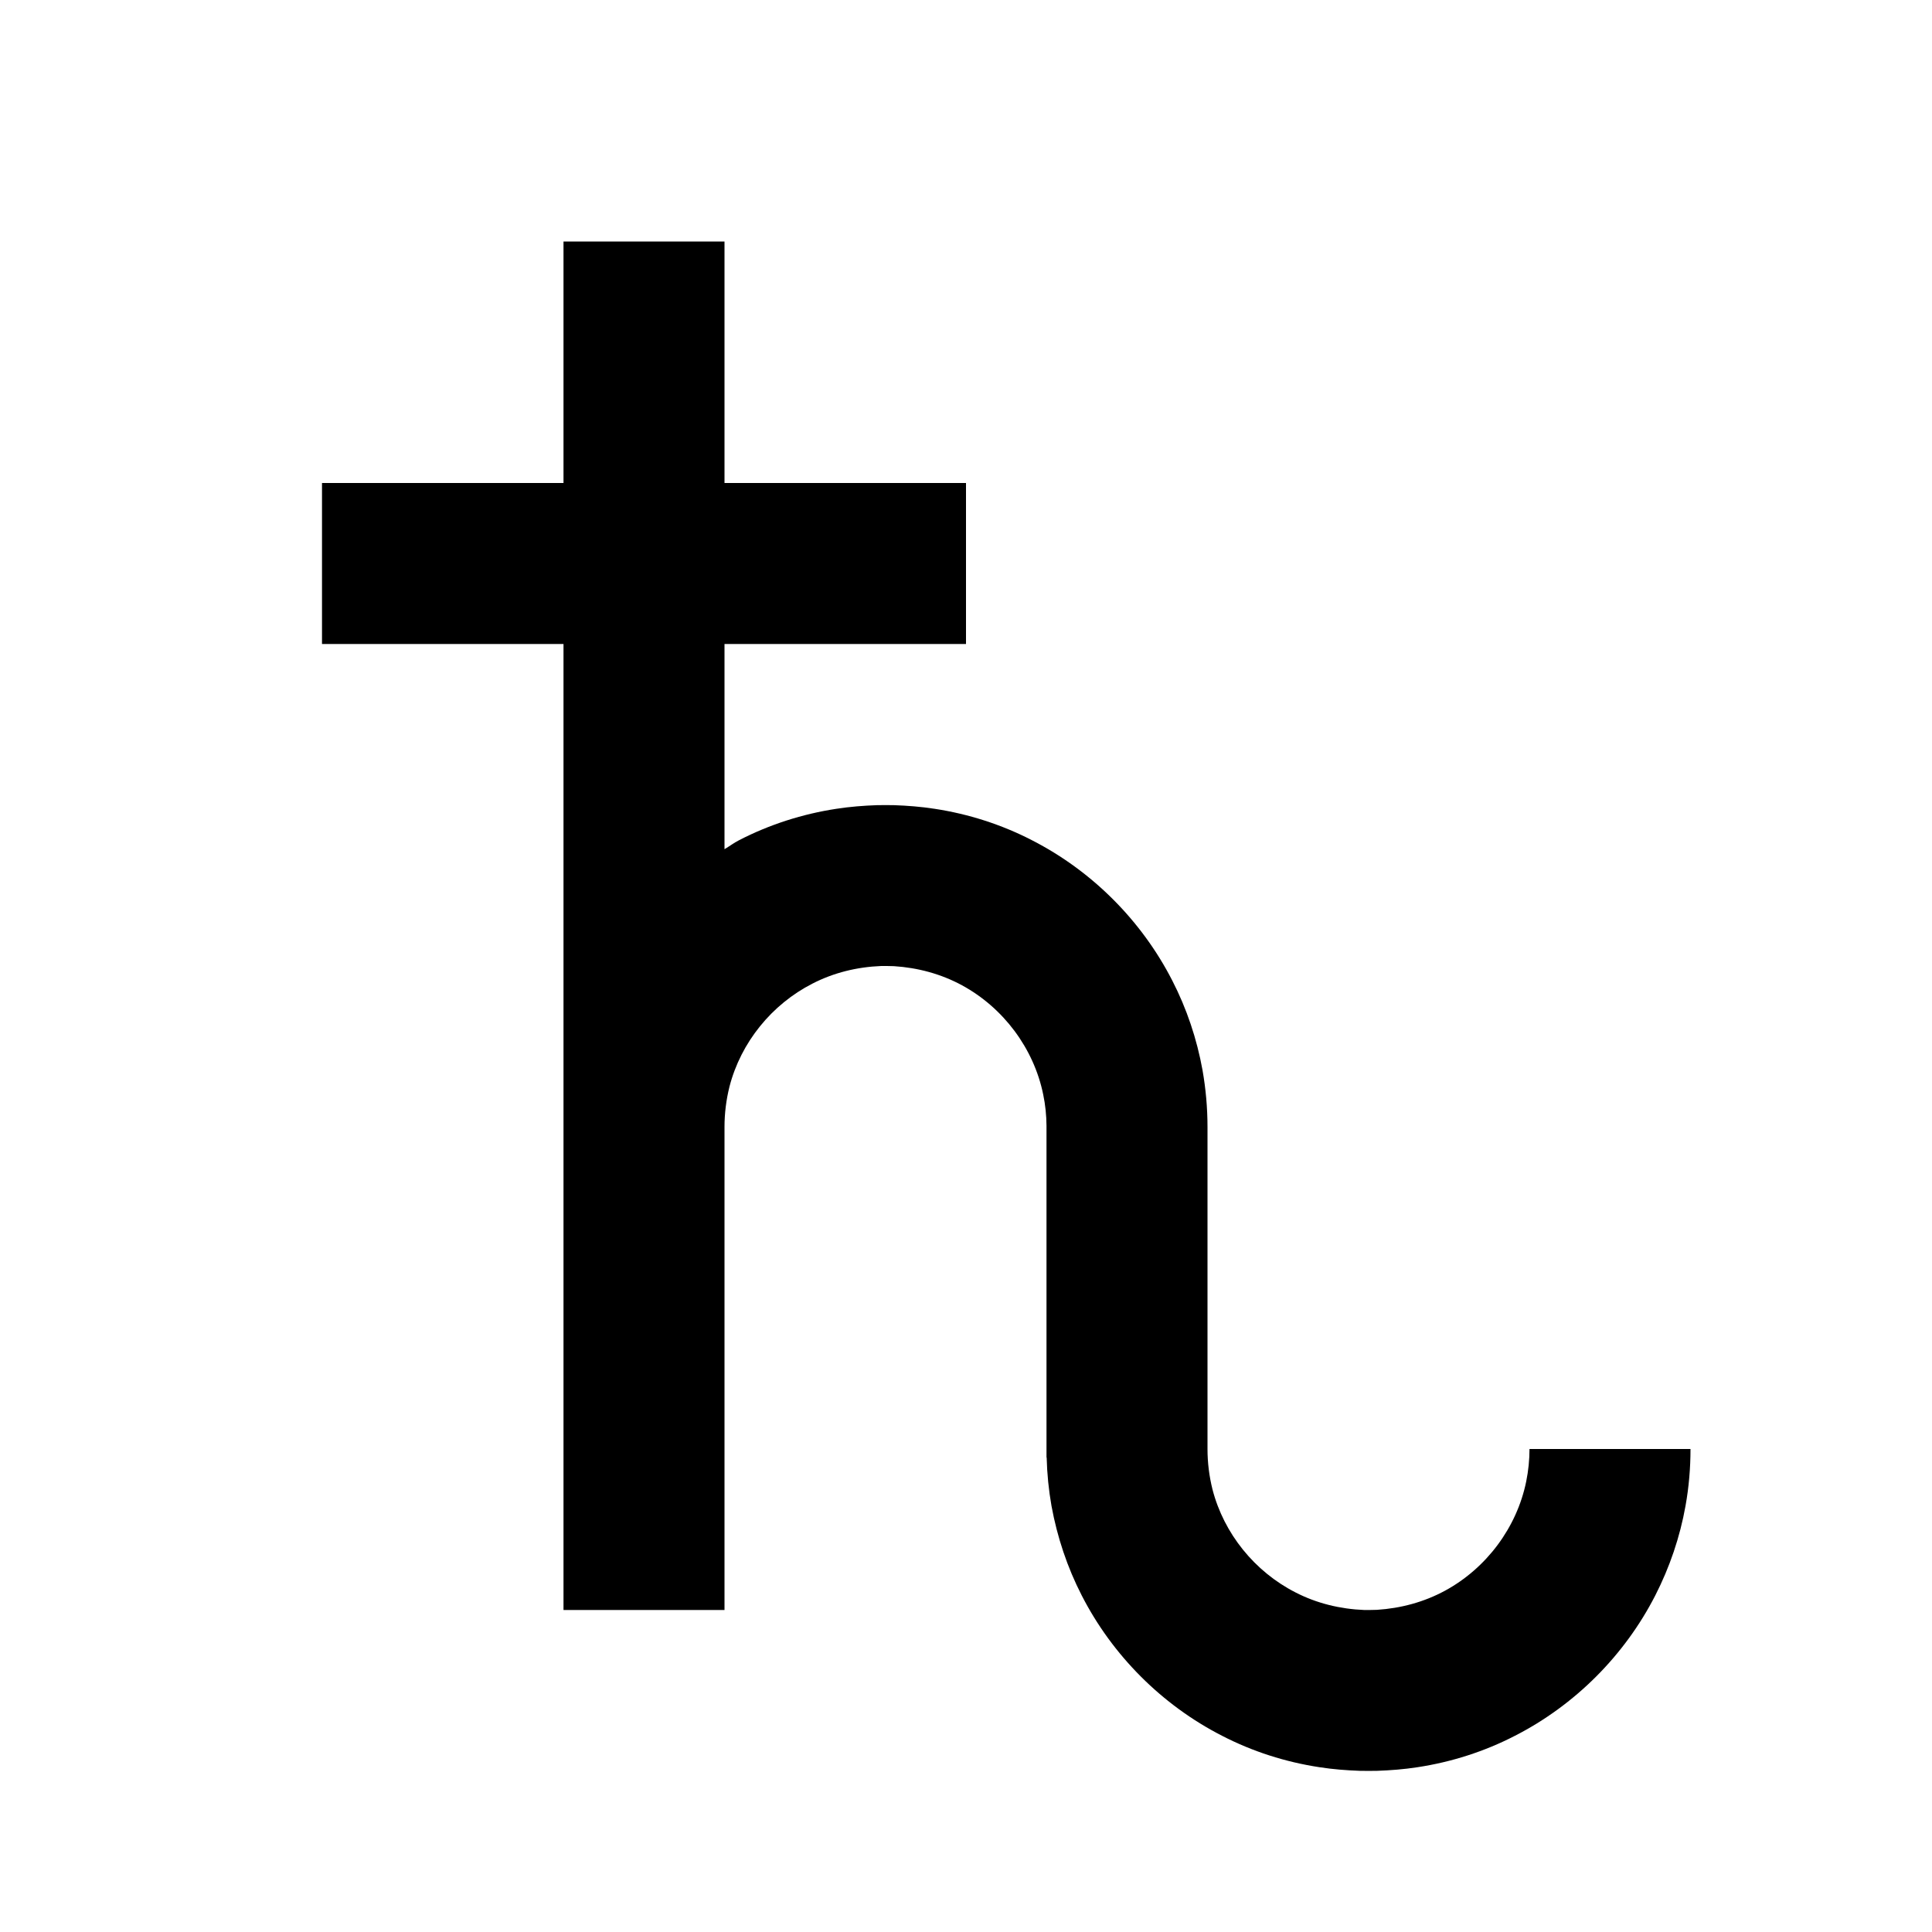 <?xml version="1.0"?>
<svg xmlns="http://www.w3.org/2000/svg" viewBox="0 0 24 24" fill-rule="evenodd" clip-rule="evenodd" stroke-linejoin="round" stroke-miterlimit="1.414">
    <path d="M 7 3 L 7 6 L 4 6 L 4 8 L 7 8 L 7 14 L 7 20 L 9 20 L 9 14 C 9 13.831 9.021 13.662 9.062 13.498 C 9.204 12.948 9.587 12.477 10.092 12.219 C 10.358 12.082 10.648 12.012 10.947 12 C 10.999 12 11.052 12 11.104 12.002 C 11.401 12.021 11.689 12.098 11.951 12.24 C 12.464 12.519 12.842 13.023 12.959 13.596 C 12.986 13.725 12.999 13.854 13 13.986 L 13 18 L 13 18.105 L 13.002 18.105 C 13.007 18.307 13.027 18.508 13.062 18.707 C 13.133 19.094 13.258 19.47 13.438 19.82 C 13.819 20.564 14.435 21.181 15.18 21.562 C 15.559 21.758 15.97 21.889 16.391 21.953 C 16.559 21.979 16.726 21.992 16.896 21.998 C 16.999 21.999 17 21.999 17.104 21.998 C 17.274 21.992 17.441 21.979 17.609 21.953 C 18.03 21.889 18.441 21.758 18.82 21.562 C 19.565 21.181 20.181 20.564 20.562 19.82 C 20.741 19.47 20.869 19.094 20.938 18.707 C 20.98 18.474 21 18.237 21 18 L 19 18 C 19 18.136 18.986 18.271 18.959 18.404 C 18.842 18.977 18.464 19.481 17.951 19.76 C 17.689 19.902 17.401 19.979 17.104 19.998 C 17.052 20 17 20 16.947 20 C 16.649 19.988 16.358 19.918 16.092 19.781 C 15.587 19.523 15.204 19.052 15.062 18.502 C 15.021 18.338 15 18.169 15 18 L 15 14 C 15 13.763 14.979 13.526 14.938 13.293 C 14.868 12.906 14.742 12.53 14.562 12.18 C 14.181 11.436 13.565 10.819 12.82 10.438 C 12.441 10.242 12.03 10.111 11.609 10.047 C 11.441 10.021 11.274 10.008 11.104 10.002 C 11.001 10.001 10.999 10.001 10.896 10.002 C 10.726 10.008 10.559 10.021 10.391 10.047 C 9.97 10.111 9.559 10.242 9.18 10.438 C 9.117 10.47 9.061 10.513 9 10.549 L 9 8 L 12 8 L 12 6 L 9 6 L 9 3 L 7 3 z"/>
</svg>

